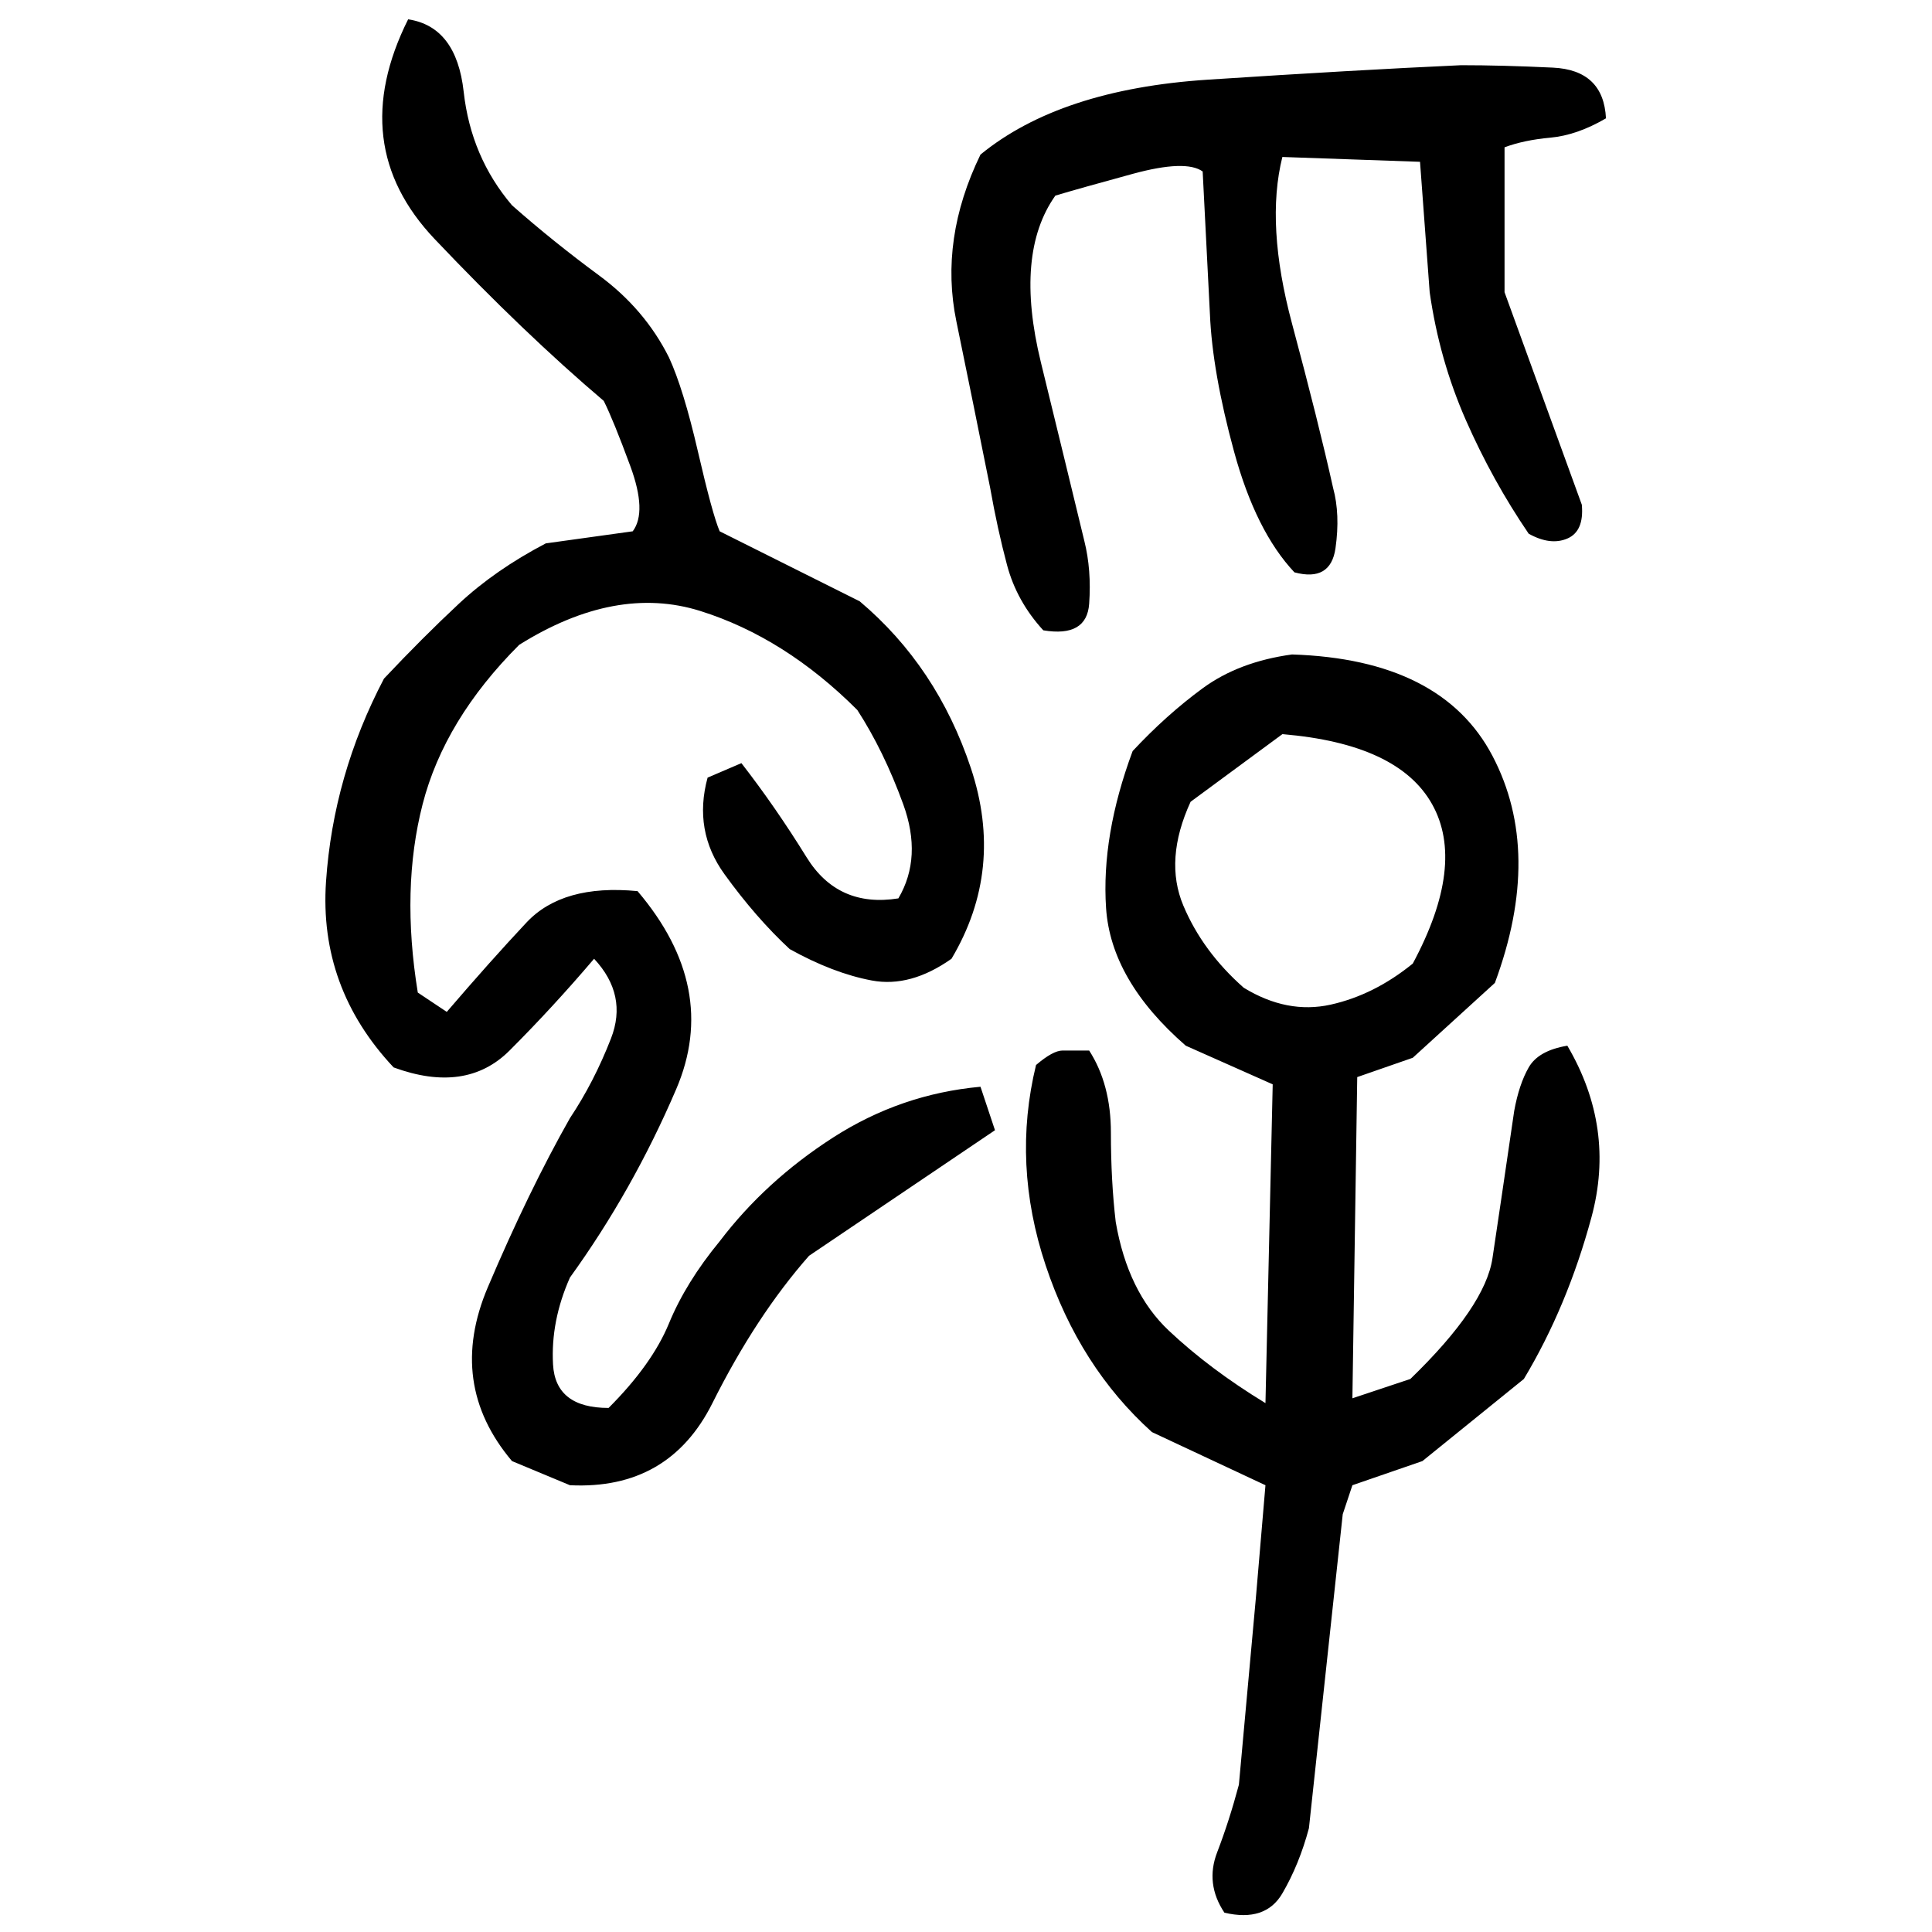 ﻿<?xml version="1.0" encoding="UTF-8" standalone="yes"?>
<svg xmlns="http://www.w3.org/2000/svg" height="100%" version="1.1" width="100%" viewBox="0 0 80 80">
  <g transform="scale(1)">
    <path fill="#000000" d="M16.9 0.8Q18.9 1.1 19.2 3.8T21.2 8.5Q22.9 10.0 24.8 11.4T27.7 14.8Q28.3 16.1 28.9 18.7T29.8 22.0L35.6 24.9Q38.8 27.6 40.2 31.8T39.4 39.7Q37.7 40.9 36.1 40.6T32.7 39.3Q31.3 38 30 36.2T29.3 32.2L30.7 31.6Q32.1 33.4 33.4 35.5T37.2 37.2Q38.2 35.5 37.4 33.3T35.5 29.4Q32.5 26.4 29.0 25.3T21.5 26.7Q18.4 29.8 17.5 33.3T17.3 41.1L18.5 41.9Q20.3 39.8 21.8 38.2T26.4 36.9Q29.8 40.9 28.0 45.1T23.6 52.9Q22.8 54.7 22.9 56.5T25.2 58.3Q27 56.5 27.7 54.8T29.8 51.4Q31.7 48.9 34.5 47.1T40.6 45L41.2 46.8L33.5 52Q31.3 54.5 29.5 58.1T23.6 61.5L21.2 60.5Q18.5 57.3 20.2 53.3T23.6 46.3Q24.6 44.8 25.3 43.0T24.6 39.7Q22.9 41.7 21.1 43.5T16.3 44.2Q13.2 40.9 13.5 36.5T15.9 28.1Q17.5 26.4 19 25T22.6 22.5L26.2 22.0Q26.8 21.2 26.1 19.3T25.0 16.6Q21.7 13.8 18 9.9T16.9 0.8ZM60.5 2.7Q62.2 2.7 64.3 2.8T66.5 4.9Q65.3 5.6 64.2 5.7T62.3 6.1V12.1L65.5 20.9Q65.6 22 64.9 22.3T63.3 22.1Q61.8 19.9 60.7 17.4T59.2 12.1L58.8 6.7L53.1 6.5Q52.4 9.3 53.5 13.4T55.2 20.2Q55.5 21.3 55.3 22.7T53.6 23.7Q52 22.0 51.1 18.7T50.1 13L49.8 7.1Q49.1 6.6 46.9 7.2T43.7 8.1Q42 10.5 43.1 15.0T44.9 22.4Q45.2 23.6 45.1 25T43.2 26.1Q42.1 24.9 41.7 23.4T41.0 20.2Q40.3 16.7 39.6 13.3T40.6 6.4Q43.9 3.7 50 3.3T60.5 2.7ZM53.5 27.1Q59.7 27.3 61.8 31.3T61.9 40.7L58.5 43.8L56.2 44.6L56 57.9L58.4 57.1Q61.5 54.1 61.8 52.1T62.7 46Q62.9 44.9 63.3 44.2T64.9 43.3Q66.9 46.7 65.9 50.4T63.1 57.1L58.9 60.5L56 61.5L55.6 62.7L54.2 75.7Q53.8 77.2 53.1 78.4T50.7 79.2Q49.9 78.0 50.4 76.7T51.3 73.9L52 66.2L52.4 61.5L47.7 59.3Q44.7 56.6 43.3 52.4T42.9 44.1Q43.6 43.5 44.0 43.5T45.1 43.5Q46 44.9 46 46.9T46.2 50.6Q46.7 53.5 48.4 55.1T52.4 58.1L52.7 44.9L49.1 43.3Q46 40.6 45.8 37.6T46.9 31.1Q48.3 29.6 49.8 28.5T53.5 27.1ZM49.3 33.2Q48.2 35.6 49.0 37.5T51.5 40.9Q53.3 42 55.1 41.6T58.5 39.9Q60.7 35.8 59.3 33.3T53.1 30.4L49.3 33.2Z" />
  </g>
</svg>
